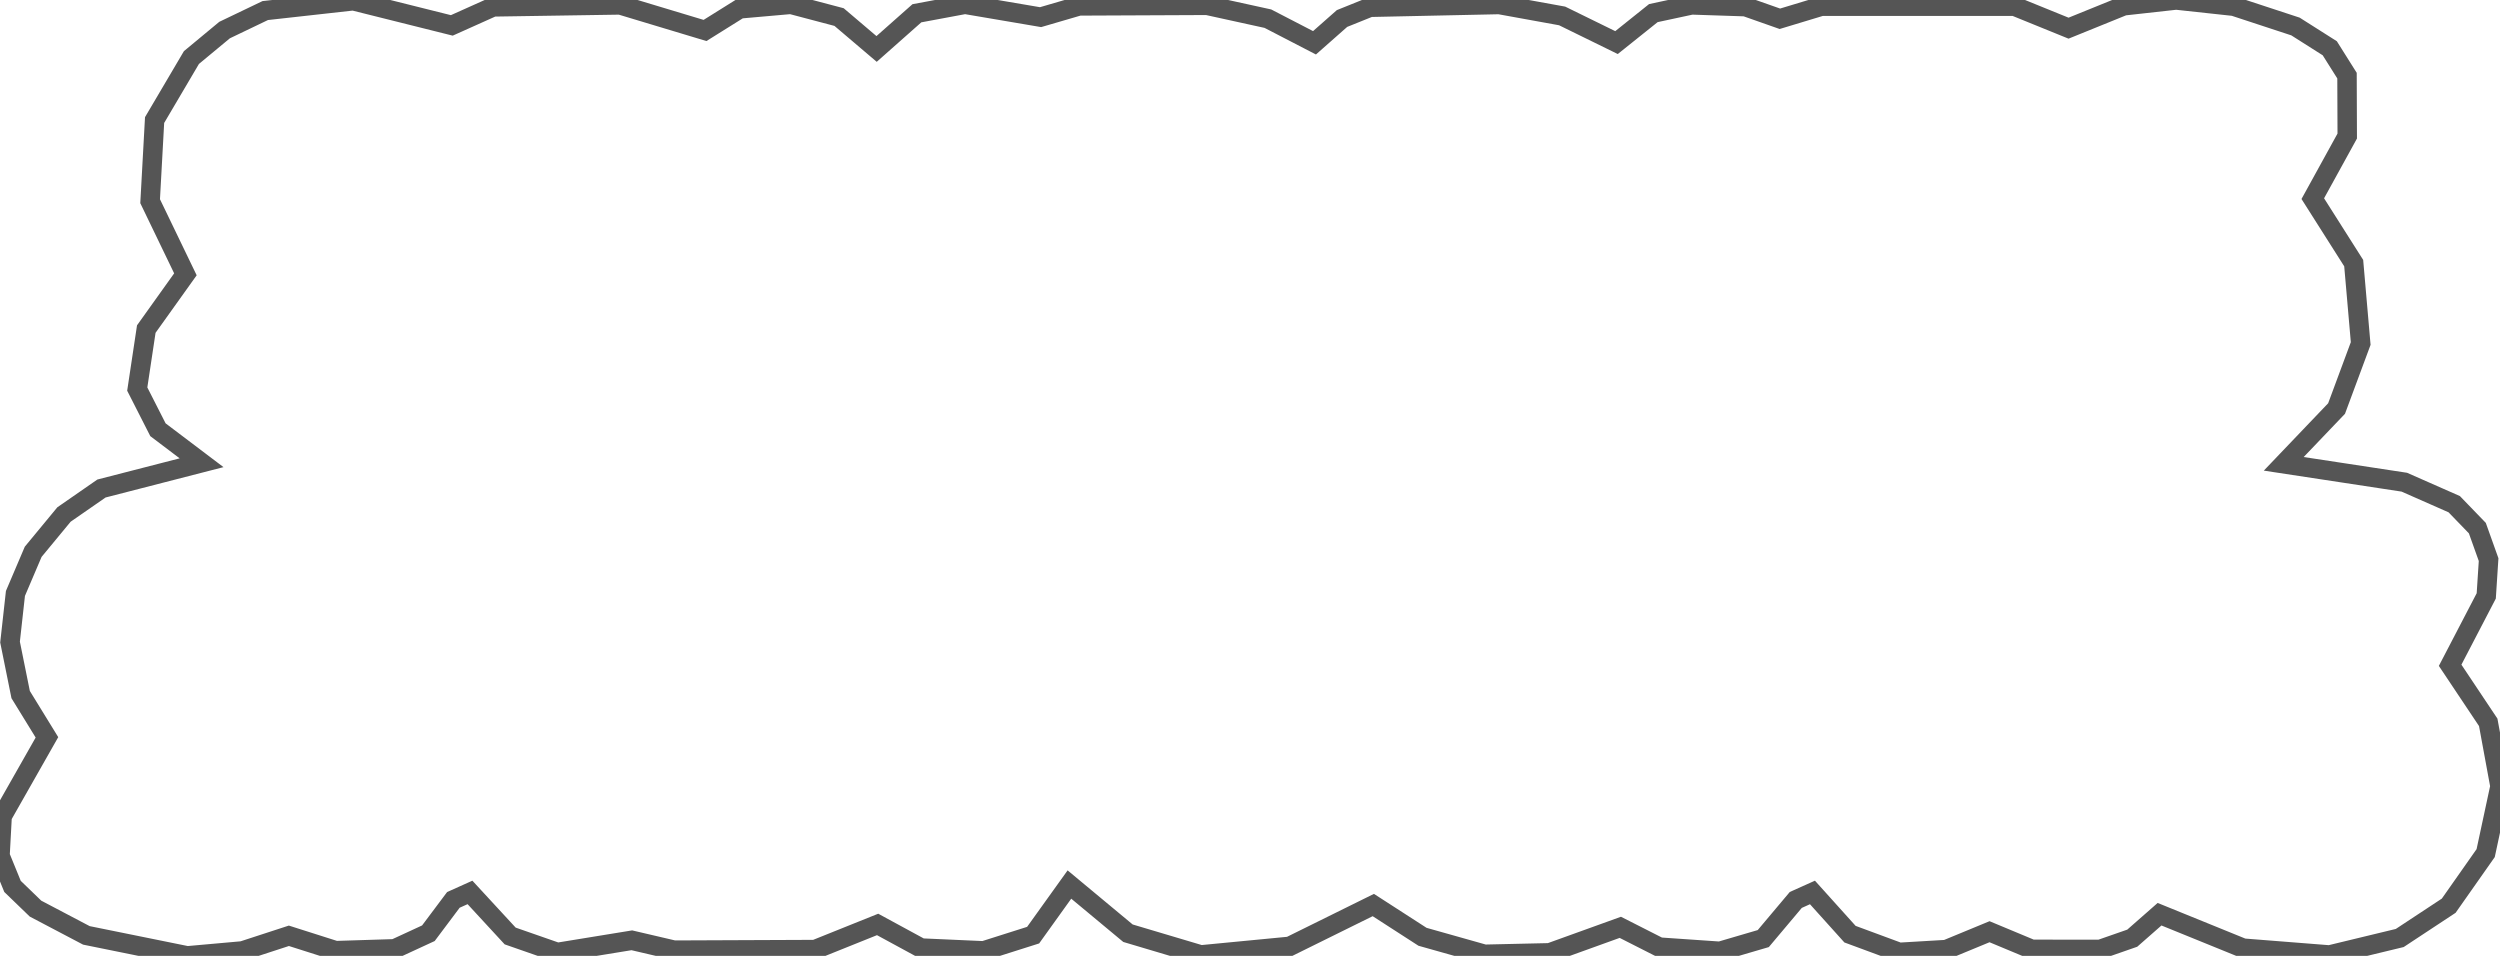 <svg baseProfile="tiny" height="98.323" version="1.2" viewBox="-6.57 6.443 257.162 98.323" width="257.162" xmlns="http://www.w3.org/2000/svg" xmlns:ev="http://www.w3.org/2001/xml-events" xmlns:xlink="http://www.w3.org/1999/xlink"><defs></defs><path fill-rule="evenodd" fill="" stroke="#555555" stroke-width="2.0" opacity="1" d="M -1.741,82.29 L -6.35,90.404 L -6.57,94.471 L -5.283,97.623 L -2.917,99.908 L 2.317,102.661 L 12.691,104.766 L 18.376,104.258 L 23.146,102.703 L 27.948,104.231 L 34.031,104.041 L 37.496,102.44 L 40.067,99.01 L 41.775,98.242 L 45.908,102.722 L 50.763,104.415 L 58.422,103.166 L 62.765,104.181 L 77.27,104.12 L 83.705,101.535 L 88.174,103.963 L 94.616,104.25 L 99.702,102.637 L 103.436,97.43 L 109.459,102.438 L 116.948,104.668 L 126.098,103.787 L 134.695,99.539 L 139.757,102.806 L 146.135,104.605 L 152.839,104.453 L 160.103,101.832 L 164.116,103.869 L 170.352,104.297 L 174.809,102.99 L 178.154,99.015 L 179.868,98.245 L 183.73,102.535 L 188.788,104.406 L 193.637,104.12 L 198.083,102.284 L 202.43,104.096 L 209.452,104.104 L 212.764,102.949 L 215.572,100.483 L 224.162,103.975 L 233.056,104.676 L 240.279,102.93 L 245.317,99.608 L 249.118,94.198 L 250.592,87.325 L 249.381,80.746 L 245.463,74.877 L 249.178,67.74 L 249.42,64.009 L 248.262,60.768 L 245.883,58.306 L 240.749,56.043 L 228.347,54.154 L 233.781,48.466 L 236.262,41.777 L 235.543,33.509 L 231.334,26.876 L 234.878,20.437 L 234.855,14.224 L 233.082,11.407 L 229.554,9.169 L 223.213,7.085 L 217.279,6.443 L 211.886,7.04 L 206.212,9.341 L 200.647,7.08 L 180.797,7.079 L 176.517,8.374 L 172.979,7.129 L 167.437,6.946 L 163.502,7.791 L 159.712,10.824 L 154.118,8.082 L 147.644,6.907 L 134.343,7.192 L 131.478,8.346 L 128.646,10.845 L 123.85,8.363 L 117.591,6.99 L 104.425,7.05 L 100.468,8.207 L 92.696,6.885 L 87.746,7.808 L 83.601,11.479 L 79.741,8.198 L 74.787,6.889 L 69.51,7.354 L 65.952,9.577 L 57.224,6.948 L 44.151,7.151 L 39.905,9.056 L 29.77,6.521 L 20.715,7.529 L 16.532,9.535 L 13.121,12.363 L 9.332,18.792 L 8.873,27.138 L 12.502,34.661 L 8.477,40.293 L 7.549,46.465 L 9.677,50.647 L 14.166,54.043 L 3.867,56.694 L 0.013,59.367 L -3.156,63.204 L -4.982,67.487 L -5.537,72.49 L -4.446,77.891 L -1.741,82.29 z"></path></svg>